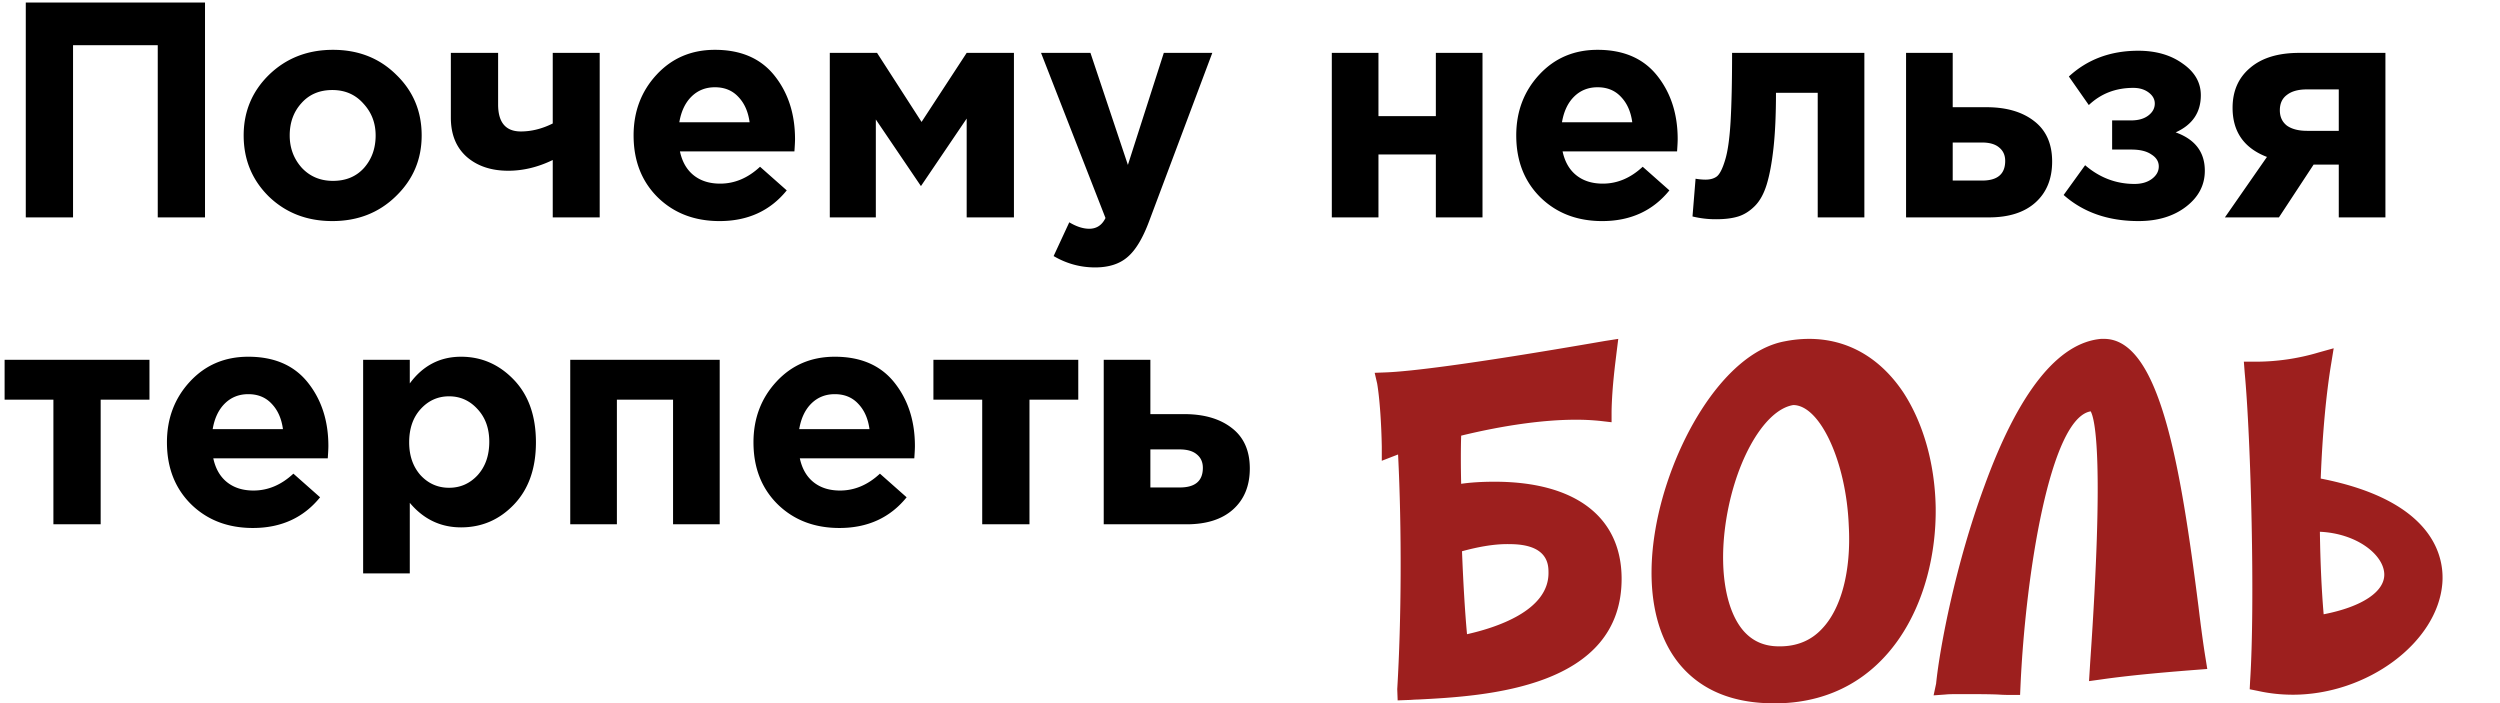 <svg width="391" height="110" fill="none" xmlns="http://www.w3.org/2000/svg"><path d="M4.032 34V.4h28.032V34h-7.392V7.072H11.424V34H4.032zm57.886-3.312c-2.656 2.592-5.968 3.888-9.936 3.888s-7.28-1.28-9.936-3.84c-2.624-2.592-3.936-5.776-3.936-9.552 0-3.744 1.328-6.912 3.984-9.504 2.688-2.592 6.016-3.888 9.984-3.888s7.264 1.296 9.888 3.888c2.656 2.56 3.984 5.728 3.984 9.504 0 3.744-1.344 6.912-4.032 9.504zm-9.84-2.4c2.016 0 3.632-.672 4.848-2.016 1.216-1.376 1.824-3.072 1.824-5.088 0-1.952-.64-3.616-1.92-4.992-1.248-1.408-2.864-2.112-4.848-2.112-2.016 0-3.632.688-4.848 2.064-1.216 1.344-1.824 3.024-1.824 5.04 0 1.952.624 3.632 1.872 5.04 1.28 1.376 2.912 2.064 4.896 2.064zM77.905 8.272v8.064c0 2.816 1.184 4.224 3.552 4.224 1.664 0 3.328-.416 4.992-1.248V8.272h7.344V34h-7.344v-8.976c-2.304 1.12-4.624 1.68-6.96 1.68-2.656 0-4.816-.72-6.48-2.16-1.664-1.472-2.496-3.52-2.496-6.144V8.272h7.392zm34.629 26.304c-3.904 0-7.12-1.232-9.648-3.696-2.528-2.496-3.792-5.728-3.792-9.696 0-3.744 1.2-6.912 3.6-9.504 2.4-2.592 5.44-3.888 9.12-3.888 4.064 0 7.168 1.344 9.312 4.032 2.144 2.688 3.216 6 3.216 9.936 0 .384-.032 1.024-.096 1.92h-17.904c.352 1.632 1.072 2.88 2.16 3.744 1.088.864 2.464 1.296 4.128 1.296 2.272 0 4.352-.88 6.24-2.64l4.176 3.696c-2.592 3.2-6.096 4.8-10.512 4.8zm-6.288-15.456h10.992c-.224-1.664-.816-2.992-1.776-3.984-.928-.992-2.144-1.488-3.648-1.488-1.472 0-2.704.496-3.696 1.488-.96.96-1.584 2.288-1.872 3.984zM129.78 34V8.272h7.392l6.96 10.8 7.056-10.8h7.392V34h-7.392V18.544l-7.152 10.56-7.056-10.416V34h-7.2zm41.487 7.824c-2.304 0-4.464-.592-6.48-1.776l2.448-5.28c1.12.672 2.16 1.008 3.12 1.008 1.152 0 2-.56 2.544-1.68l-10.08-25.824h7.728l5.856 17.52 5.616-17.52h7.584l-9.888 26.352c-.992 2.656-2.112 4.512-3.36 5.568-1.248 1.088-2.944 1.632-5.088 1.632zm60.596-33.552V34h-7.296v-9.84h-8.976V34h-7.296V8.272h7.296v9.888h8.976V8.272h7.296zm18.718 26.304c-3.904 0-7.12-1.232-9.648-3.696-2.528-2.496-3.792-5.728-3.792-9.696 0-3.744 1.2-6.912 3.6-9.504 2.4-2.592 5.44-3.888 9.12-3.888 4.064 0 7.168 1.344 9.312 4.032 2.144 2.688 3.216 6 3.216 9.936 0 .384-.032 1.024-.096 1.92h-17.904c.352 1.632 1.072 2.88 2.16 3.744 1.088.864 2.464 1.296 4.128 1.296 2.272 0 4.352-.88 6.24-2.64l4.176 3.696c-2.592 3.2-6.096 4.8-10.512 4.8zm-6.288-15.456h10.992c-.224-1.664-.816-2.992-1.776-3.984-.928-.992-2.144-1.488-3.648-1.488-1.472 0-2.704.496-3.696 1.488-.96.96-1.584 2.288-1.872 3.984zm26.605-10.848h20.689V34h-7.296V14.512h-6.528c0 3.392-.128 6.256-.384 8.592-.256 2.336-.608 4.24-1.056 5.712-.448 1.472-1.072 2.608-1.872 3.408-.8.8-1.664 1.344-2.592 1.632-.928.288-2.08.432-3.456.432a15.2 15.2 0 01-3.696-.432l.48-5.904a9.46 9.46 0 001.536.144c.768 0 1.376-.176 1.824-.528.448-.384.864-1.216 1.248-2.496.416-1.312.704-3.312.864-6 .16-2.72.239-6.32.239-10.8zM298.108 34V8.272h7.296v8.496h5.28c3.104 0 5.584.72 7.44 2.16 1.888 1.44 2.832 3.552 2.832 6.336 0 2.72-.88 4.864-2.64 6.432-1.728 1.536-4.144 2.304-7.248 2.304h-12.96zm11.856-11.712h-4.56v5.952h4.608c2.4 0 3.6-1.024 3.6-3.072 0-.896-.32-1.6-.96-2.112-.608-.512-1.504-.768-2.688-.768zm16.727-5.856l-3.12-4.464c2.912-2.688 6.528-4.032 10.848-4.032 2.784 0 5.104.672 6.96 2.016 1.888 1.312 2.832 2.96 2.832 4.944 0 2.688-1.312 4.624-3.936 5.808 3.04 1.088 4.56 3.088 4.56 6 0 2.24-.976 4.112-2.928 5.616-1.952 1.504-4.432 2.256-7.44 2.256-4.736 0-8.64-1.36-11.712-4.08l3.36-4.656c2.272 1.952 4.848 2.928 7.728 2.928 1.088 0 1.984-.256 2.688-.768.736-.544 1.104-1.2 1.104-1.968s-.384-1.392-1.152-1.872c-.736-.512-1.776-.768-3.12-.768h-3.024v-4.56h2.976c1.12 0 2.016-.256 2.688-.768.672-.512 1.008-1.136 1.008-1.872 0-.672-.32-1.248-.96-1.728-.64-.48-1.44-.72-2.4-.72-2.752 0-5.072.896-6.96 2.688zm46.389-8.16V34h-7.296v-8.256h-3.936L356.424 34h-8.448l6.576-9.456c-3.584-1.376-5.376-3.936-5.376-7.68 0-2.624.912-4.704 2.736-6.24 1.824-1.568 4.384-2.352 7.68-2.352h13.488zm-12.24 12.192h4.944v-6.48h-4.992c-1.344 0-2.384.288-3.12.864-.736.544-1.104 1.344-1.104 2.4 0 1.024.368 1.824 1.104 2.4.768.544 1.824.816 3.168.816zM23.376 56.272v6.24h-7.632V82H8.352V62.512H.72v-6.24h22.656zM39.55 82.576c-3.904 0-7.12-1.232-9.648-3.696-2.528-2.496-3.792-5.728-3.792-9.696 0-3.744 1.2-6.912 3.6-9.504 2.4-2.592 5.44-3.888 9.12-3.888 4.064 0 7.168 1.344 9.312 4.032 2.144 2.688 3.216 6 3.216 9.936 0 .384-.032 1.024-.096 1.92H33.358c.352 1.632 1.072 2.88 2.16 3.744 1.088.864 2.464 1.296 4.128 1.296 2.272 0 4.352-.88 6.24-2.64l4.176 3.696c-2.592 3.2-6.096 4.8-10.512 4.8zM33.262 67.12h10.992c-.224-1.664-.816-2.992-1.776-3.984-.928-.992-2.144-1.488-3.648-1.488-1.472 0-2.704.496-3.696 1.488-.96.96-1.584 2.288-1.872 3.984zm23.533 22.56V56.272h7.296v3.696c2.048-2.784 4.72-4.176 8.016-4.176 3.2 0 5.952 1.2 8.256 3.6 2.304 2.4 3.456 5.664 3.456 9.792 0 4.096-1.152 7.344-3.456 9.744-2.272 2.368-5.024 3.552-8.256 3.552-3.2 0-5.872-1.28-8.016-3.84v11.04h-7.296zm8.976-15.36c1.216 1.312 2.704 1.968 4.464 1.968 1.76 0 3.248-.656 4.464-1.968 1.216-1.344 1.824-3.088 1.824-5.232 0-2.08-.608-3.776-1.824-5.088-1.216-1.344-2.704-2.016-4.464-2.016-1.76 0-3.248.672-4.464 2.016-1.184 1.312-1.776 3.04-1.776 5.184 0 2.08.592 3.792 1.776 5.136zm46.791-18.048V82h-7.296V62.512h-8.784V82h-7.296V56.272h23.376zm18.722 26.304c-3.904 0-7.12-1.232-9.648-3.696-2.528-2.496-3.792-5.728-3.792-9.696 0-3.744 1.2-6.912 3.6-9.504 2.4-2.592 5.44-3.888 9.12-3.888 4.064 0 7.168 1.344 9.312 4.032 2.144 2.688 3.216 6 3.216 9.936 0 .384-.032 1.024-.096 1.92h-17.904c.352 1.632 1.072 2.88 2.16 3.744 1.088.864 2.464 1.296 4.128 1.296 2.272 0 4.352-.88 6.24-2.64l4.176 3.696c-2.592 3.2-6.096 4.8-10.512 4.8zm-6.288-15.456h10.992c-.224-1.664-.816-2.992-1.776-3.984-.928-.992-2.144-1.488-3.648-1.488-1.472 0-2.704.496-3.696 1.488-.96.96-1.584 2.288-1.872 3.984zm43.646-10.848v6.24h-7.632V82h-7.392V62.512h-7.632v-6.24h22.656zM172.623 82V56.272h7.296v8.496h5.28c3.104 0 5.584.72 7.44 2.16 1.888 1.44 2.832 3.552 2.832 6.336 0 2.72-.88 4.864-2.64 6.432-1.728 1.536-4.144 2.304-7.248 2.304h-12.96zm11.856-11.712h-4.56v5.952h4.608c2.4 0 3.6-1.024 3.6-3.072 0-.896-.32-1.6-.96-2.112-.608-.512-1.504-.768-2.688-.768z" fill="#000"/><path d="M302.806 106.921c.588-5.766 3.071-18.738 7.515-30.793C315.679 61.32 321.887 53.59 328.618 53h.457c8.691 0 11.959 19.786 14.768 41.865.393 3.276.785 6.159 1.111 8.125l.262 1.638-1.699.131c-3.398.262-9.933.786-14.899 1.507l-1.895.262.196-3.145c2.156-31.252.784-37.738.065-39.048-6.338 1.048-10.194 25.486-10.978 42.913l-.065 1.442h-1.503c-.327 0-1.046 0-1.961-.066-1.568-.065-3.79-.065-5.685-.065-1.111 0-1.96 0-2.548.065l-1.83.131.392-1.834zm-84.277.851c.653-10.876.718-25.027.13-36.69-.196.066-.326.132-.522.197l-2.026.787v-2.228c-.065-3.603-.327-7.469-.719-9.828L215 58.307l1.764-.066c3.333-.13 11.959-1.048 34.242-4.913l2.091-.328-.262 2.097c-.13 1.179-.718 5.306-.784 9.238v1.703l-1.699-.197a36.467 36.467 0 00-3.921-.196c-5.162 0-11.435.917-17.904 2.49-.066 2.096-.066 4.717 0 7.534 1.307-.197 3.071-.328 5.227-.328 12.547 0 19.735 5.438 19.866 14.938.196 17.428-21.499 18.607-31.955 19.131-.522 0-.98.066-1.372.066l-1.699.065-.065-1.769zm10.128-21.555c.196 4.98.458 9.435.784 12.973 4.379-.983 12.808-3.604 12.743-9.631 0-1.245-.065-4.456-6.077-4.456-2.549-.065-5.293.525-7.45 1.114zm129.926 22.436c-1.83 0-3.659-.197-5.424-.59l-1.307-.262.066-1.31c.784-12.055.13-37.803-.85-48.22l-.13-1.704h1.894c3.137 0 6.535-.459 9.802-1.442l2.353-.655-.392 2.424c-.784 4.718-1.372 11.007-1.634 17.952 18.101 3.538 19.343 12.645 19.016 16.445-.784 9.238-11.762 17.362-23.394 17.362zm4.247-25.486c.066 4.717.262 9.107.589 12.907 6.077-1.18 9.671-3.604 9.475-6.421-.196-2.948-4.313-6.224-10.064-6.486zM277.452 110c-6.404 0-11.305-2.031-14.638-5.962-4.051-4.783-5.423-12.317-3.92-21.162 2.156-12.776 10.455-27.648 20.192-29.483a19.727 19.727 0 013.855-.393c5.946 0 11.043 2.883 14.703 8.32 3.136 4.783 4.966 11.139 5.097 18.018.196 14.48-7.384 30.269-24.57 30.662h-.719zm3.006-46.648c-4.77.786-9.541 9.565-10.717 19.655-.784 6.814.327 12.645 2.941 15.658 1.437 1.638 3.267 2.425 5.554 2.425h.131c2.679 0 4.901-.918 6.6-2.752 3.006-3.145 4.574-9.041 4.182-16.117-.392-10.024-4.509-18.87-8.691-18.87z" fill="#9D1F1E"/></svg>